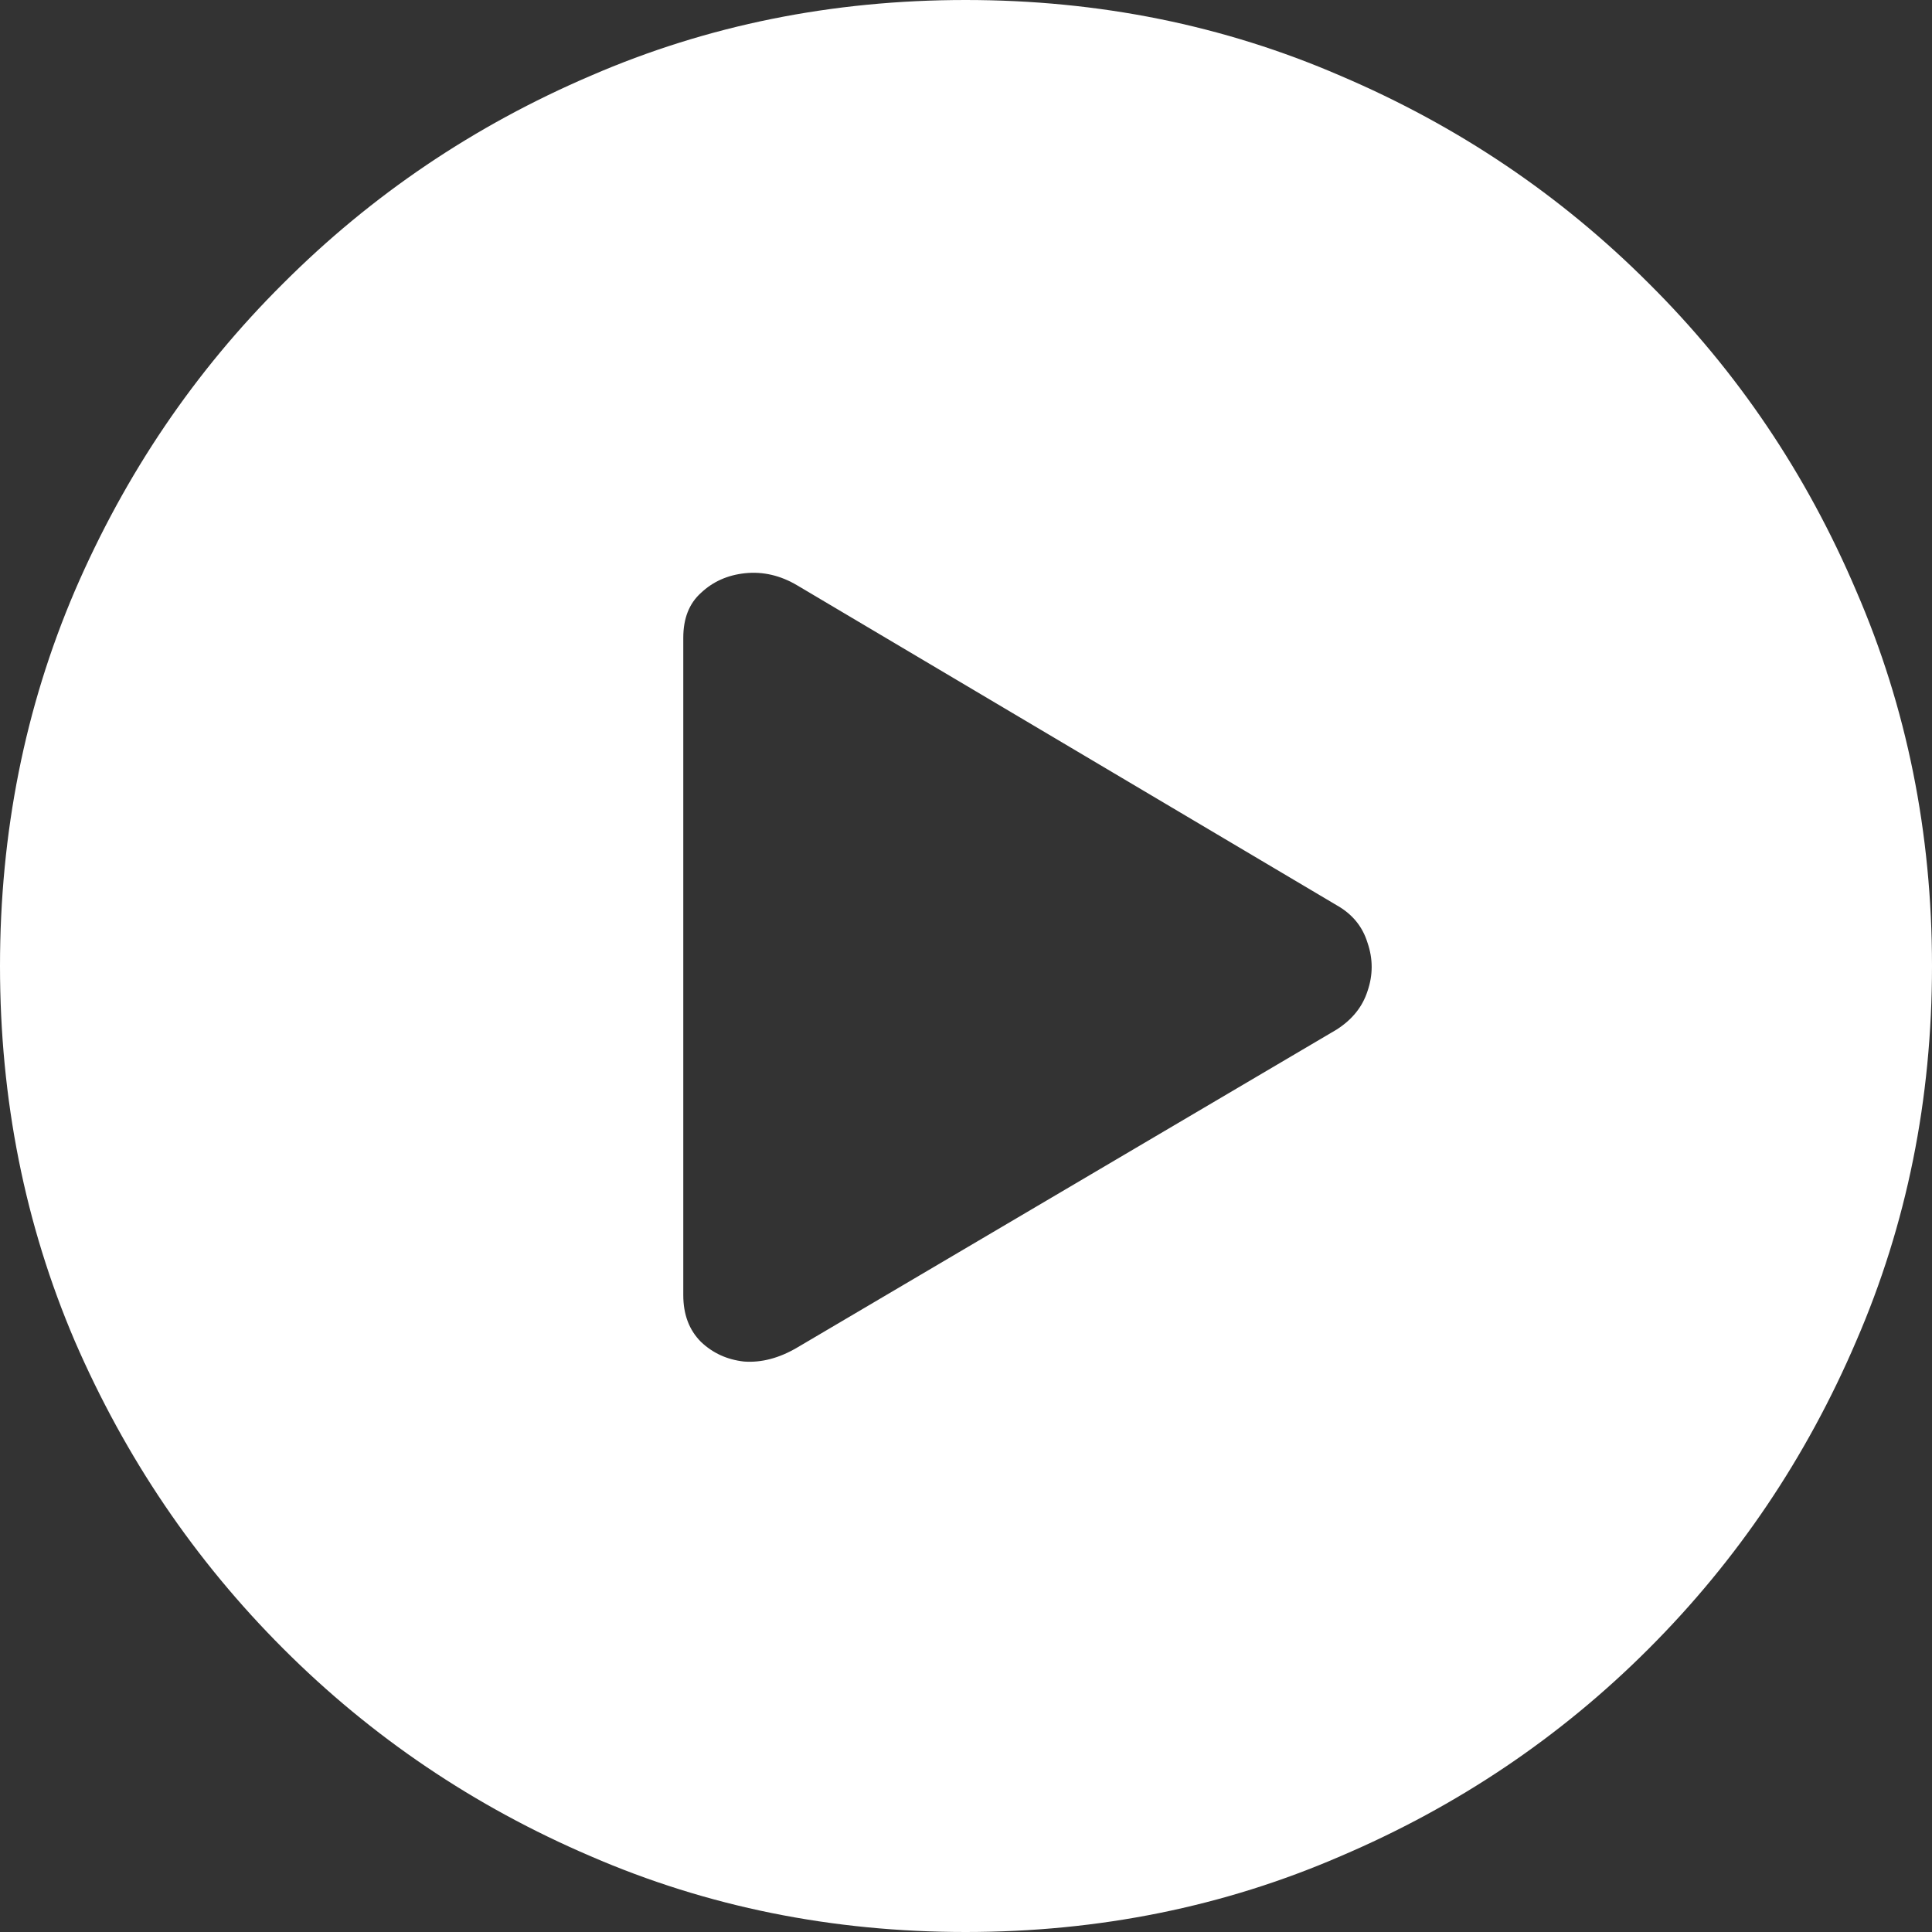 <svg width="30" height="30" viewBox="0 0 30 30" fill="none" xmlns="http://www.w3.org/2000/svg">
<rect x="0" y="0" width="30" height="30" fill="#333333" stroke="none"/>
<path d="M14.993 30C12.922 30 10.982 29.608 9.173 28.824C7.363 28.049 5.772 26.975 4.398 25.6C3.024 24.226 1.945 22.633 1.161 20.823C0.387 19.013 0 17.072 0 15C0 12.928 0.387 10.987 1.161 9.177C1.945 7.357 3.024 5.765 4.398 4.4C5.772 3.025 7.363 1.951 9.173 1.176C10.982 0.392 12.922 0 14.993 0C17.063 0 19.003 0.392 20.813 1.176C22.632 1.951 24.228 3.025 25.602 4.4C26.976 5.765 28.05 7.357 28.824 9.177C29.608 10.987 30 12.928 30 15C30 17.072 29.608 19.013 28.824 20.823C28.05 22.633 26.976 24.226 25.602 25.6C24.228 26.975 22.632 28.049 20.813 28.824C19.003 29.608 17.063 30 14.993 30ZM12.38 20.924L20.755 15.987C20.997 15.832 21.156 15.634 21.234 15.392C21.321 15.14 21.321 14.889 21.234 14.637C21.156 14.385 20.997 14.192 20.755 14.056L12.38 9.09C12.119 8.935 11.848 8.872 11.568 8.901C11.297 8.93 11.069 9.032 10.885 9.206C10.701 9.371 10.61 9.603 10.61 9.903V20.111C10.61 20.411 10.701 20.653 10.885 20.837C11.069 21.012 11.292 21.113 11.553 21.142C11.824 21.162 12.1 21.089 12.38 20.924Z" fill="white"/>
</svg>
